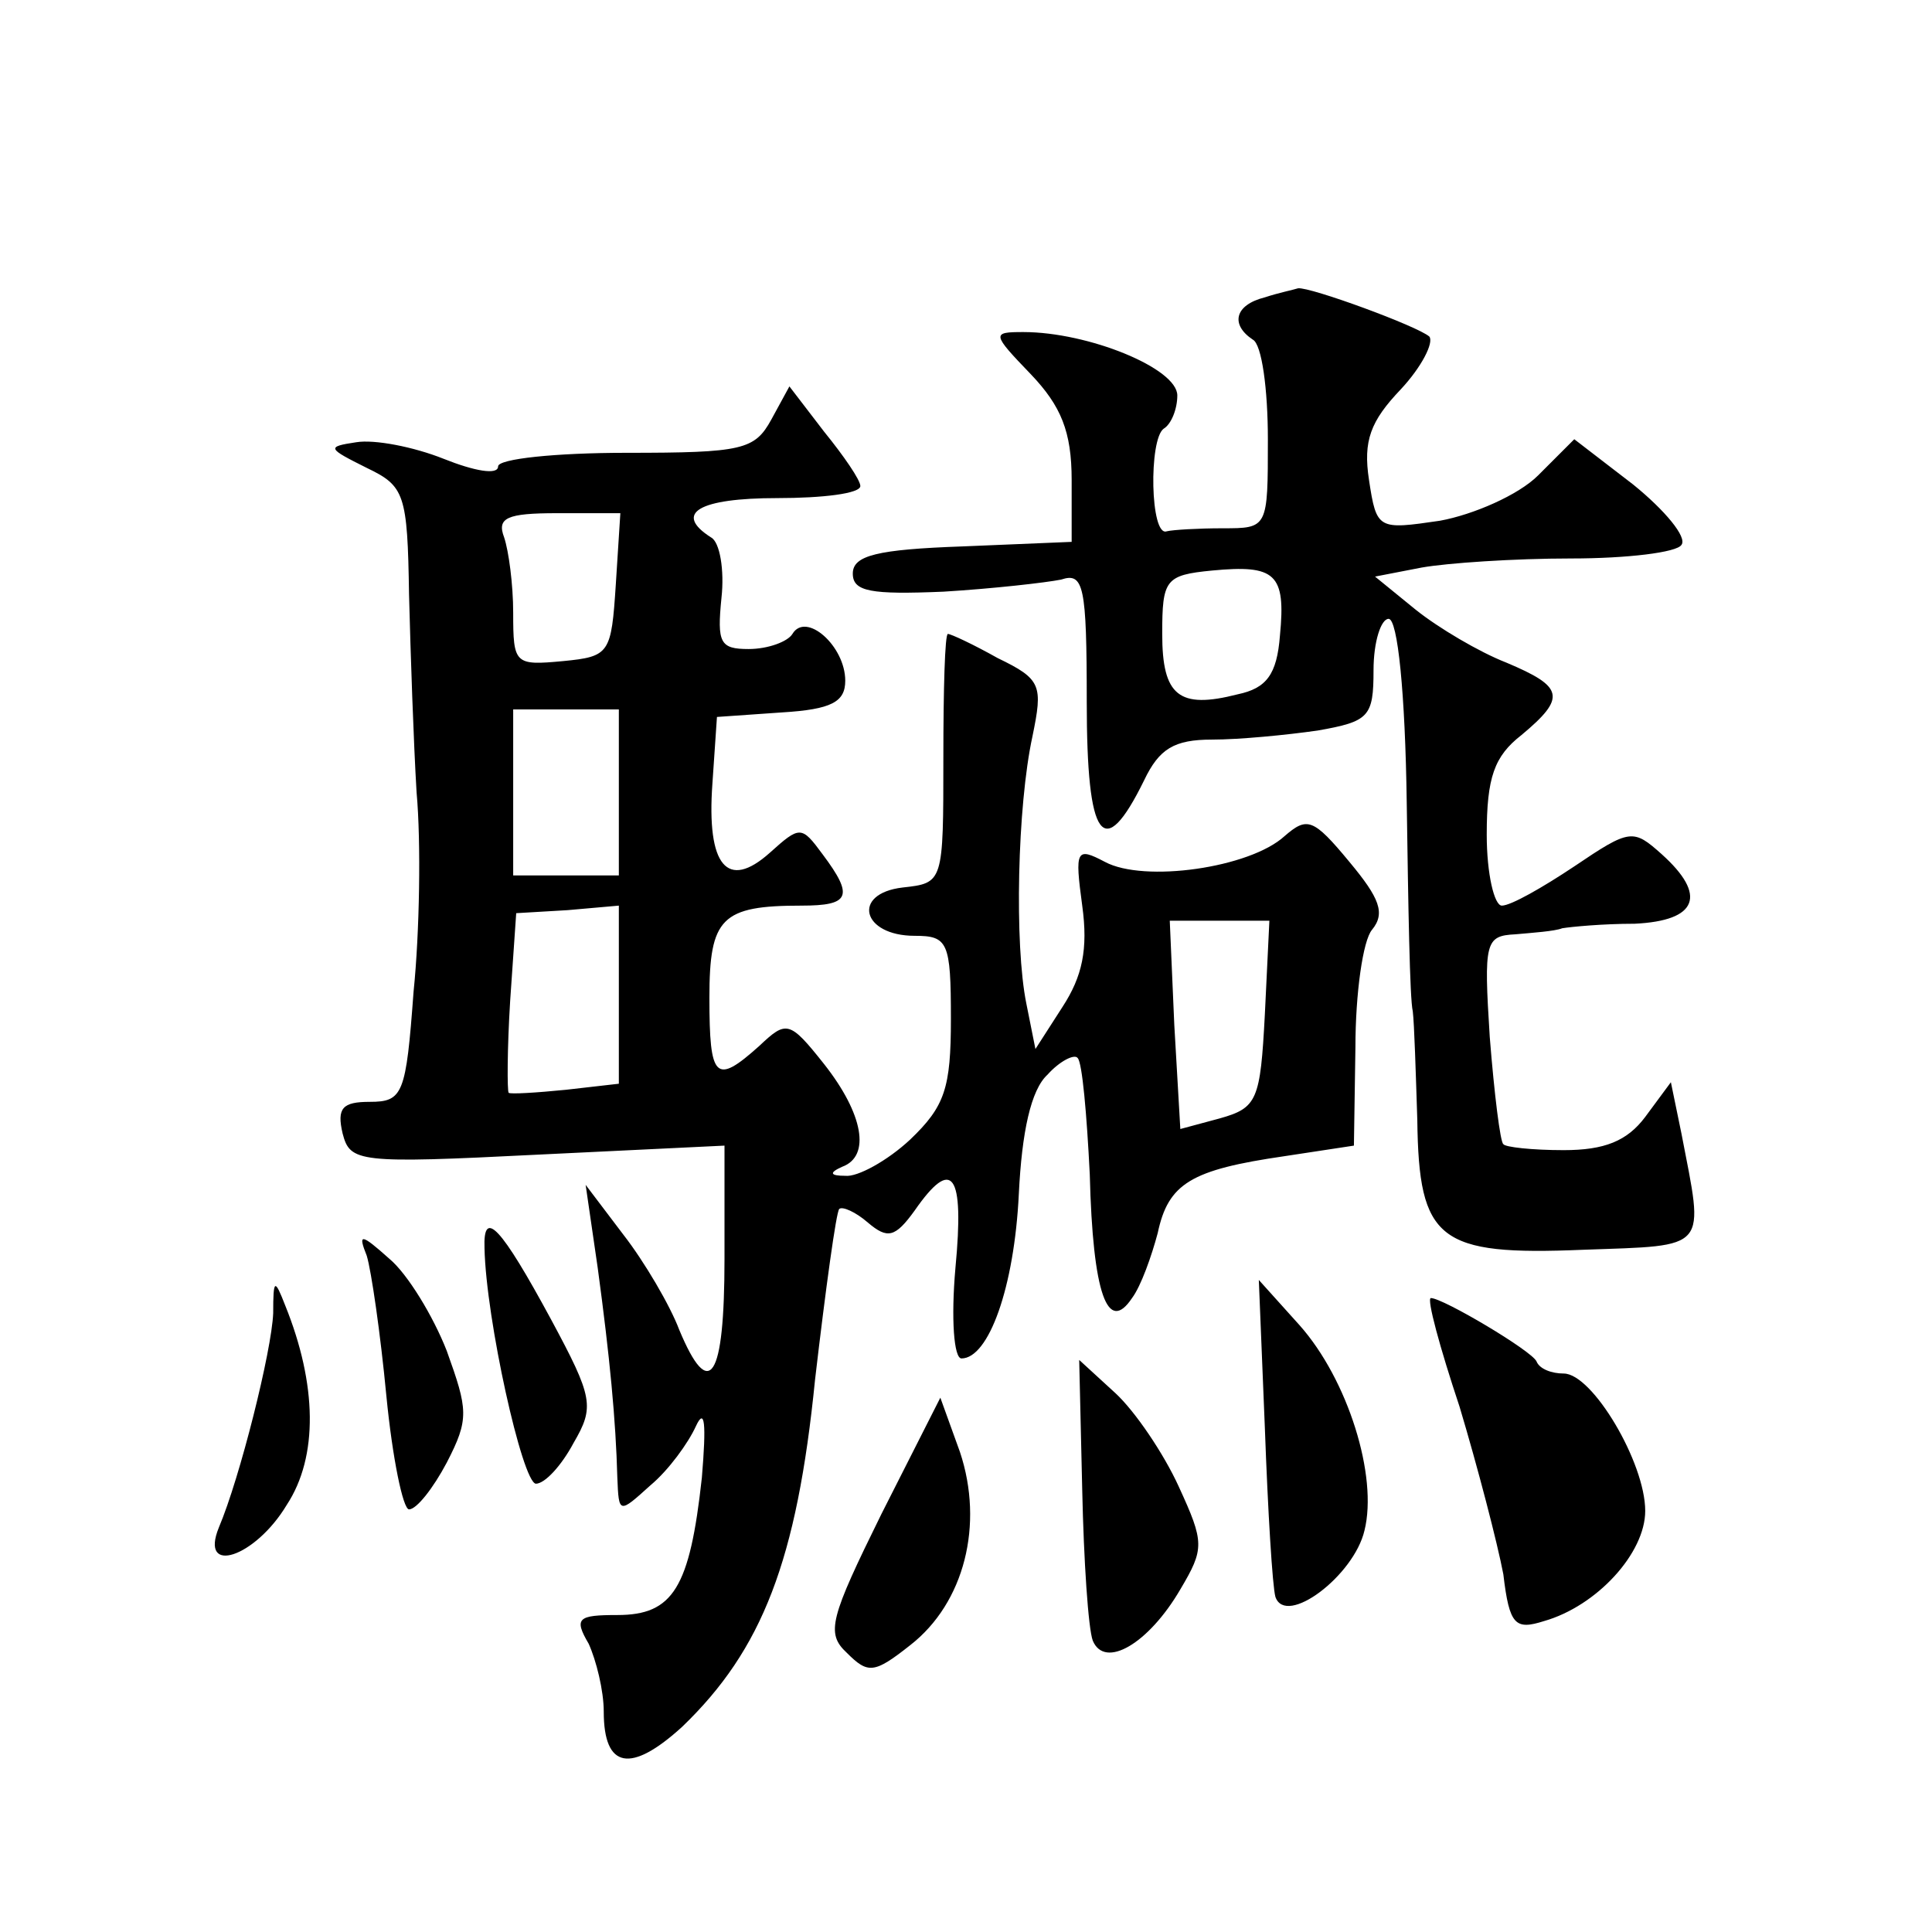 <?xml version="1.0" standalone="no"?>
<!DOCTYPE svg PUBLIC "-//W3C//DTD SVG 20010904//EN"
 "http://www.w3.org/TR/2001/REC-SVG-20010904/DTD/svg10.dtd">
<svg version="1.0" xmlns="http://www.w3.org/2000/svg"
 width="128pt" height="128pt" viewBox="0 0 128 128"
 preserveAspectRatio="xMidYMid meet">
<g transform="translate(0,128) scale(0.1,-0.1)"
fill="#0" stroke="none">
<path d="M838 1083 c-20 -5 -23 -18 -8 -28 6 -3 10 -33 10 -66 0 -59 0 -59 -30
-59 -16 0 -33 -1 -37 -2 -11 -4 -12 61 -2 68 5 3 9 13 9 22 0 18 -59 42 -102 42
-21 0 -21 -1 5 -28 20 -21 27 -38 27 -70 l0 -41 -72 -3 c-57 -2 -73 -6 -73 -18
0 -12 12 -14 60 -12 33 2 68 6 78 8 15 5 17 -4 17 -81 0 -92 11 -107 38 -52 10
21 20 27 45 27 18 0 49 3 70 6 34 6 37 9 37 40 0 19 5 34 10 34 6 0 11 -49 12 -122
1 -68 2 -130 4 -138 1 -8 2 -41 3 -72 1 -80 14 -90 110 -86 84 3 80 -1 65 77 l-7
34 -17 -23 c-12 -16 -27 -22 -54 -22 -21 0 -39 2 -40 4 -2 1 -6 33 -9 71 -4 63
-3 67 17 68 11 1 26 2 31 4 6 1 27 3 48 3 42 2 48 19 18 46 -19 17 -21 17 -58 -8
-21 -14 -42 -26 -48 -26 -5 0 -10 21 -10 47 0 38 5 52 23 66 30 25 28 32 -10 48
-18 7 -45 23 -60 35 l-27 22 31 6 c17 3 61 6 99 6 37 0 70 4 73 9 4 5 -11 23 -32
40 l-39 30 -24 -24 c-13 -13 -43 -26 -65 -30 -41 -6 -42 -6 -47 27 -4 26 1 39 21
60 14 15 22 31 19 35 -8 7 -79 33 -87 32 -3 -1 -13 -3 -22 -6z m10 -224 c-2 -26
-9 -35 -28 -39 -39 -10 -50 -1 -50 40 0 36 2 39 33 42 42 4 49 -2 45 -43z M511
1002 c-11 -20 -19 -22 -96 -22 -47 0 -85 -4 -85 -9 0 -6 -16 -3 -36 5 -20 8 -46
13 -58 11 -20 -3 -19 -4 7 -17 25 -12 27 -17 28 -84 1 -39 3 -98 5 -131 3 -33 2
-93 -2 -132 -5 -68 -7 -73 -29 -73 -18 0 -22 -4 -18 -21 5 -19 10 -20 129 -14 l124
6 0 -75 c0 -80 -10 -95 -30 -47 -6 16 -23 45 -37 63 l-25 33 8 -55 c8 -59 12 -101
13 -139 1 -24 1 -24 22 -5 12 10 25 28 30 39 6 13 7 2 4 -34 -8 -73 -19 -91 -56
-91 -26 0 -29 -2 -19 -19 5 -11 10 -31 10 -45 0 -38 18 -41 52 -10 53 51 76 110
88 230 7 60 14 111 16 113 2 2 11 -2 19 -9 13 -11 18 -10 31 8 25 36 33 25 27 -38
-3 -34 -1 -60 4 -60 18 0 35 47 38 109 2 41 8 69 19 79 8 9 18 14 20 11 3 -3 6
-37 8 -77 2 -80 12 -106 28 -82 6 8 13 28 17 43 7 33 22 42 84 51 l46 7 1 65 c0
36 5 71 11 78 9 11 5 21 -15 45 -24 29 -28 30 -43 17 -23 -21 -93 -31 -119 -17
-19 10 -20 8 -15 -29 4 -29 0 -47 -13 -67 l-18 -28 -6 30 c-8 39 -6 131 4 177 7
34 6 38 -23 52 -16 9 -31 16 -33 16 -2 0 -3 -37 -3 -82 0 -83 0 -83 -27 -86 -34
-4 -27 -32 8 -32 22 0 24 -4 24 -55 0 -46 -4 -58 -27 -80 -15 -14 -35 -25 -43 -24
-10 0 -11 2 -2 6 19 7 14 35 -12 68 -23 29 -25 29 -43 12 -29 -26 -33 -22 -33 32
0 53 8 61 61 61 32 0 35 6 14 34 -14 19 -15 19 -35 1 -28 -25 -42 -9 -38 46 l3
44 43 3 c33 2 42 7 42 21 0 23 -26 46 -35 31 -3 -5 -16 -10 -29 -10 -19 0 -21 4
-18 34 2 18 -1 37 -7 40 -25 16 -8 26 44 26 30 0 55 3 55 8 0 4 -11 20 -24 36 l-23
30 -12 -22z m-103 -109 c-3 -46 -4 -48 -35 -51 -32 -3 -33 -2 -33 32 0 19 -3 41
-6 50 -5 13 2 16 35 16 l42 0 -3 -47z m2 -138 l0 -55 -35 0 -35 0 0 55 0 55 35
0 35 0 0 -55z m0 -134 l0 -59 -35 -4 c-20 -2 -37 -3 -38 -2 -1 1 -1 29 1 61 l4
58 34 2 34 3 0 -59z m428 -13 c-3 -57 -5 -62 -30 -69 l-26 -7 -4 69 -3 69 33 0
33 0 -3 -62z M321 453 c1 -47 25 -155 34 -156 6 0 17 12 25 27 14 24 13 30 -15
82 -33 61 -45 74 -44 47z M243 448 c3 -10 9 -51 13 -93 4 -41 11 -75 15 -75 5 0
16 14 25 31 15 29 14 35 0 74 -9 23 -26 51 -38 61 -19 17 -21 17 -15 2z M181 410
c-1 -25 -22 -109 -36 -142 -13 -32 24 -20 45 15 21 32 20 80 -1 132 -7 18 -8 18
-8 -5z M838 334 c2 -55 5 -105 7 -112 7 -20 52 14 59 44 9 36 -11 100 -43 136 l-27
30 4 -98z M967 348 c12 -40 25 -90 29 -111 4 -34 8 -37 27 -31 35 10 67 45 67 73
0 32 -35 91 -54 91 -8 0 -16 3 -18 8 -3 7 -62 42 -70 42 -3 0 6 -33 19 -72z M717
293 c1 -47 4 -92 7 -100 8 -19 37 -2 58 34 16 27 16 31 -1 68 -10 22 -29 50 -42
62 l-24 22 2 -86z M584 277 c-34 -69 -37 -79 -23 -92 14 -14 18 -14 42 5 36 28
49 80 33 128 l-13 36 -39 -77z"/>
</g>
</svg>
